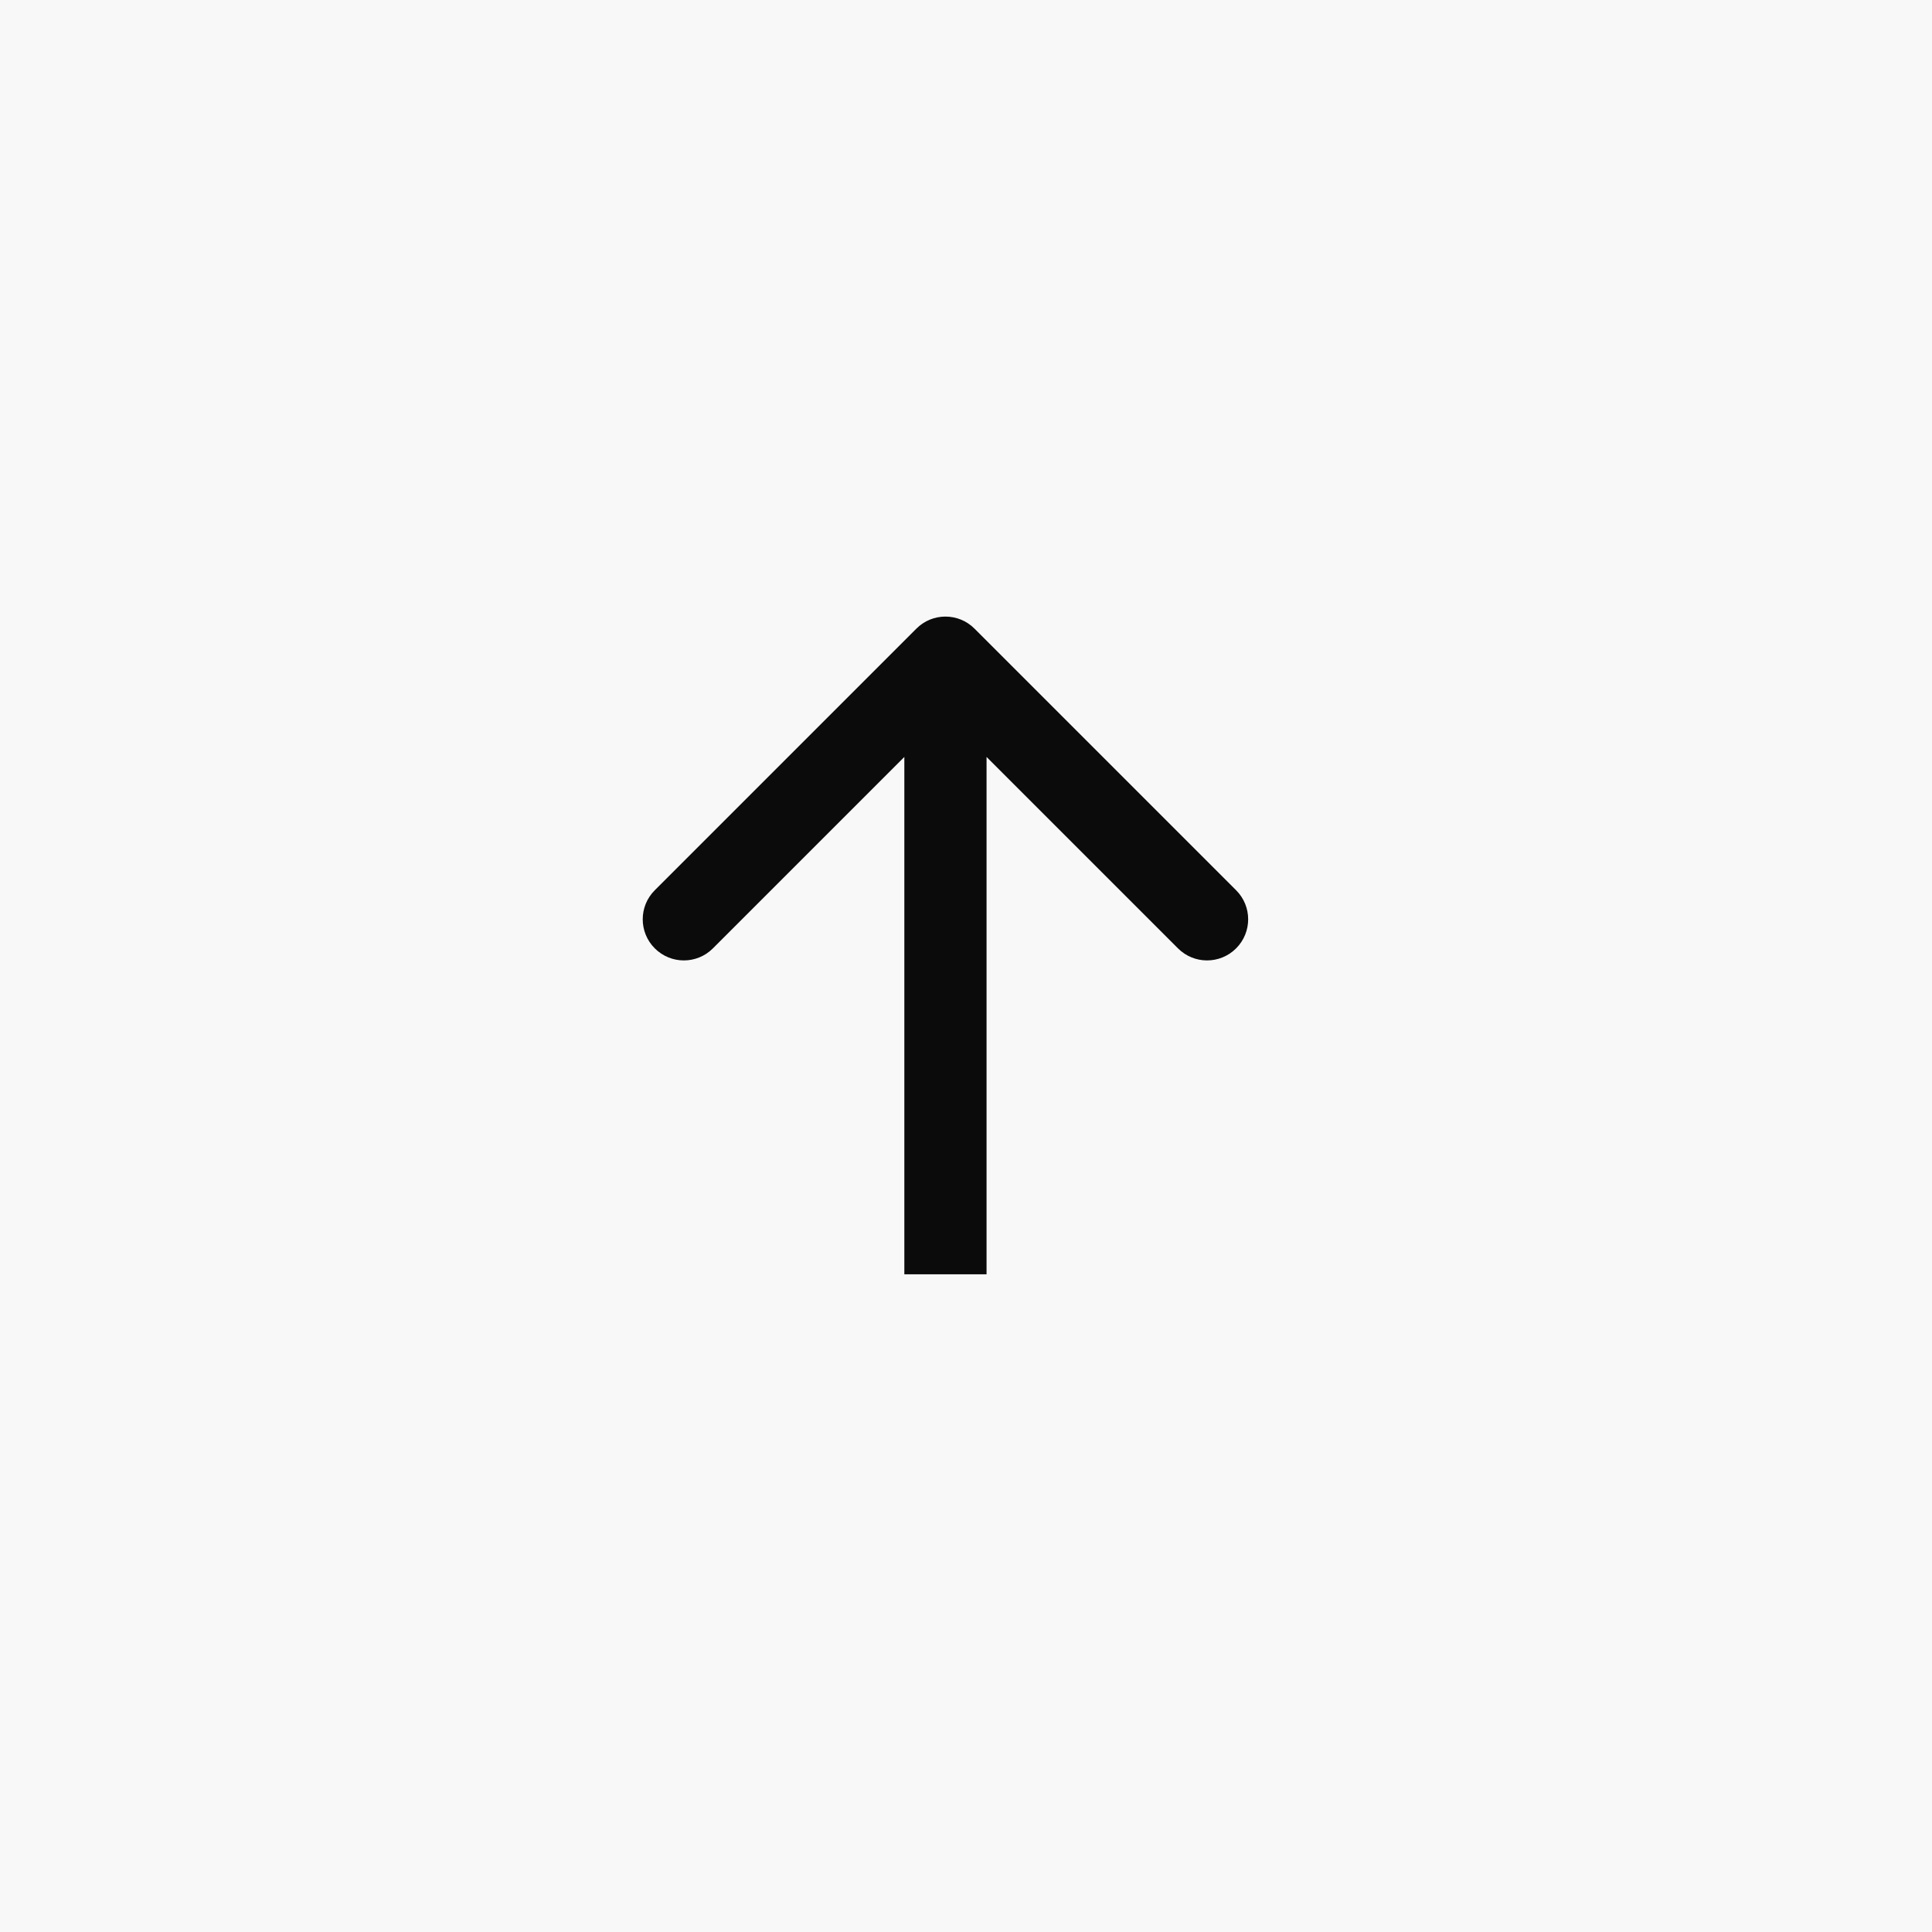 <?xml version="1.0" encoding="UTF-8"?> <svg xmlns="http://www.w3.org/2000/svg" width="47" height="47" viewBox="0 0 47 47" fill="none"><rect width="47" height="47" fill="#F8F8F8"></rect><path d="M23.707 15.293C23.317 14.902 22.683 14.902 22.293 15.293L15.929 21.657C15.538 22.047 15.538 22.68 15.929 23.071C16.32 23.462 16.953 23.462 17.343 23.071L23 17.414L28.657 23.071C29.047 23.462 29.68 23.462 30.071 23.071C30.462 22.68 30.462 22.047 30.071 21.657L23.707 15.293ZM23 31L24 31L24 16L23 16L22 16L22 31L23 31Z" fill="#0B0B0B"></path></svg> 